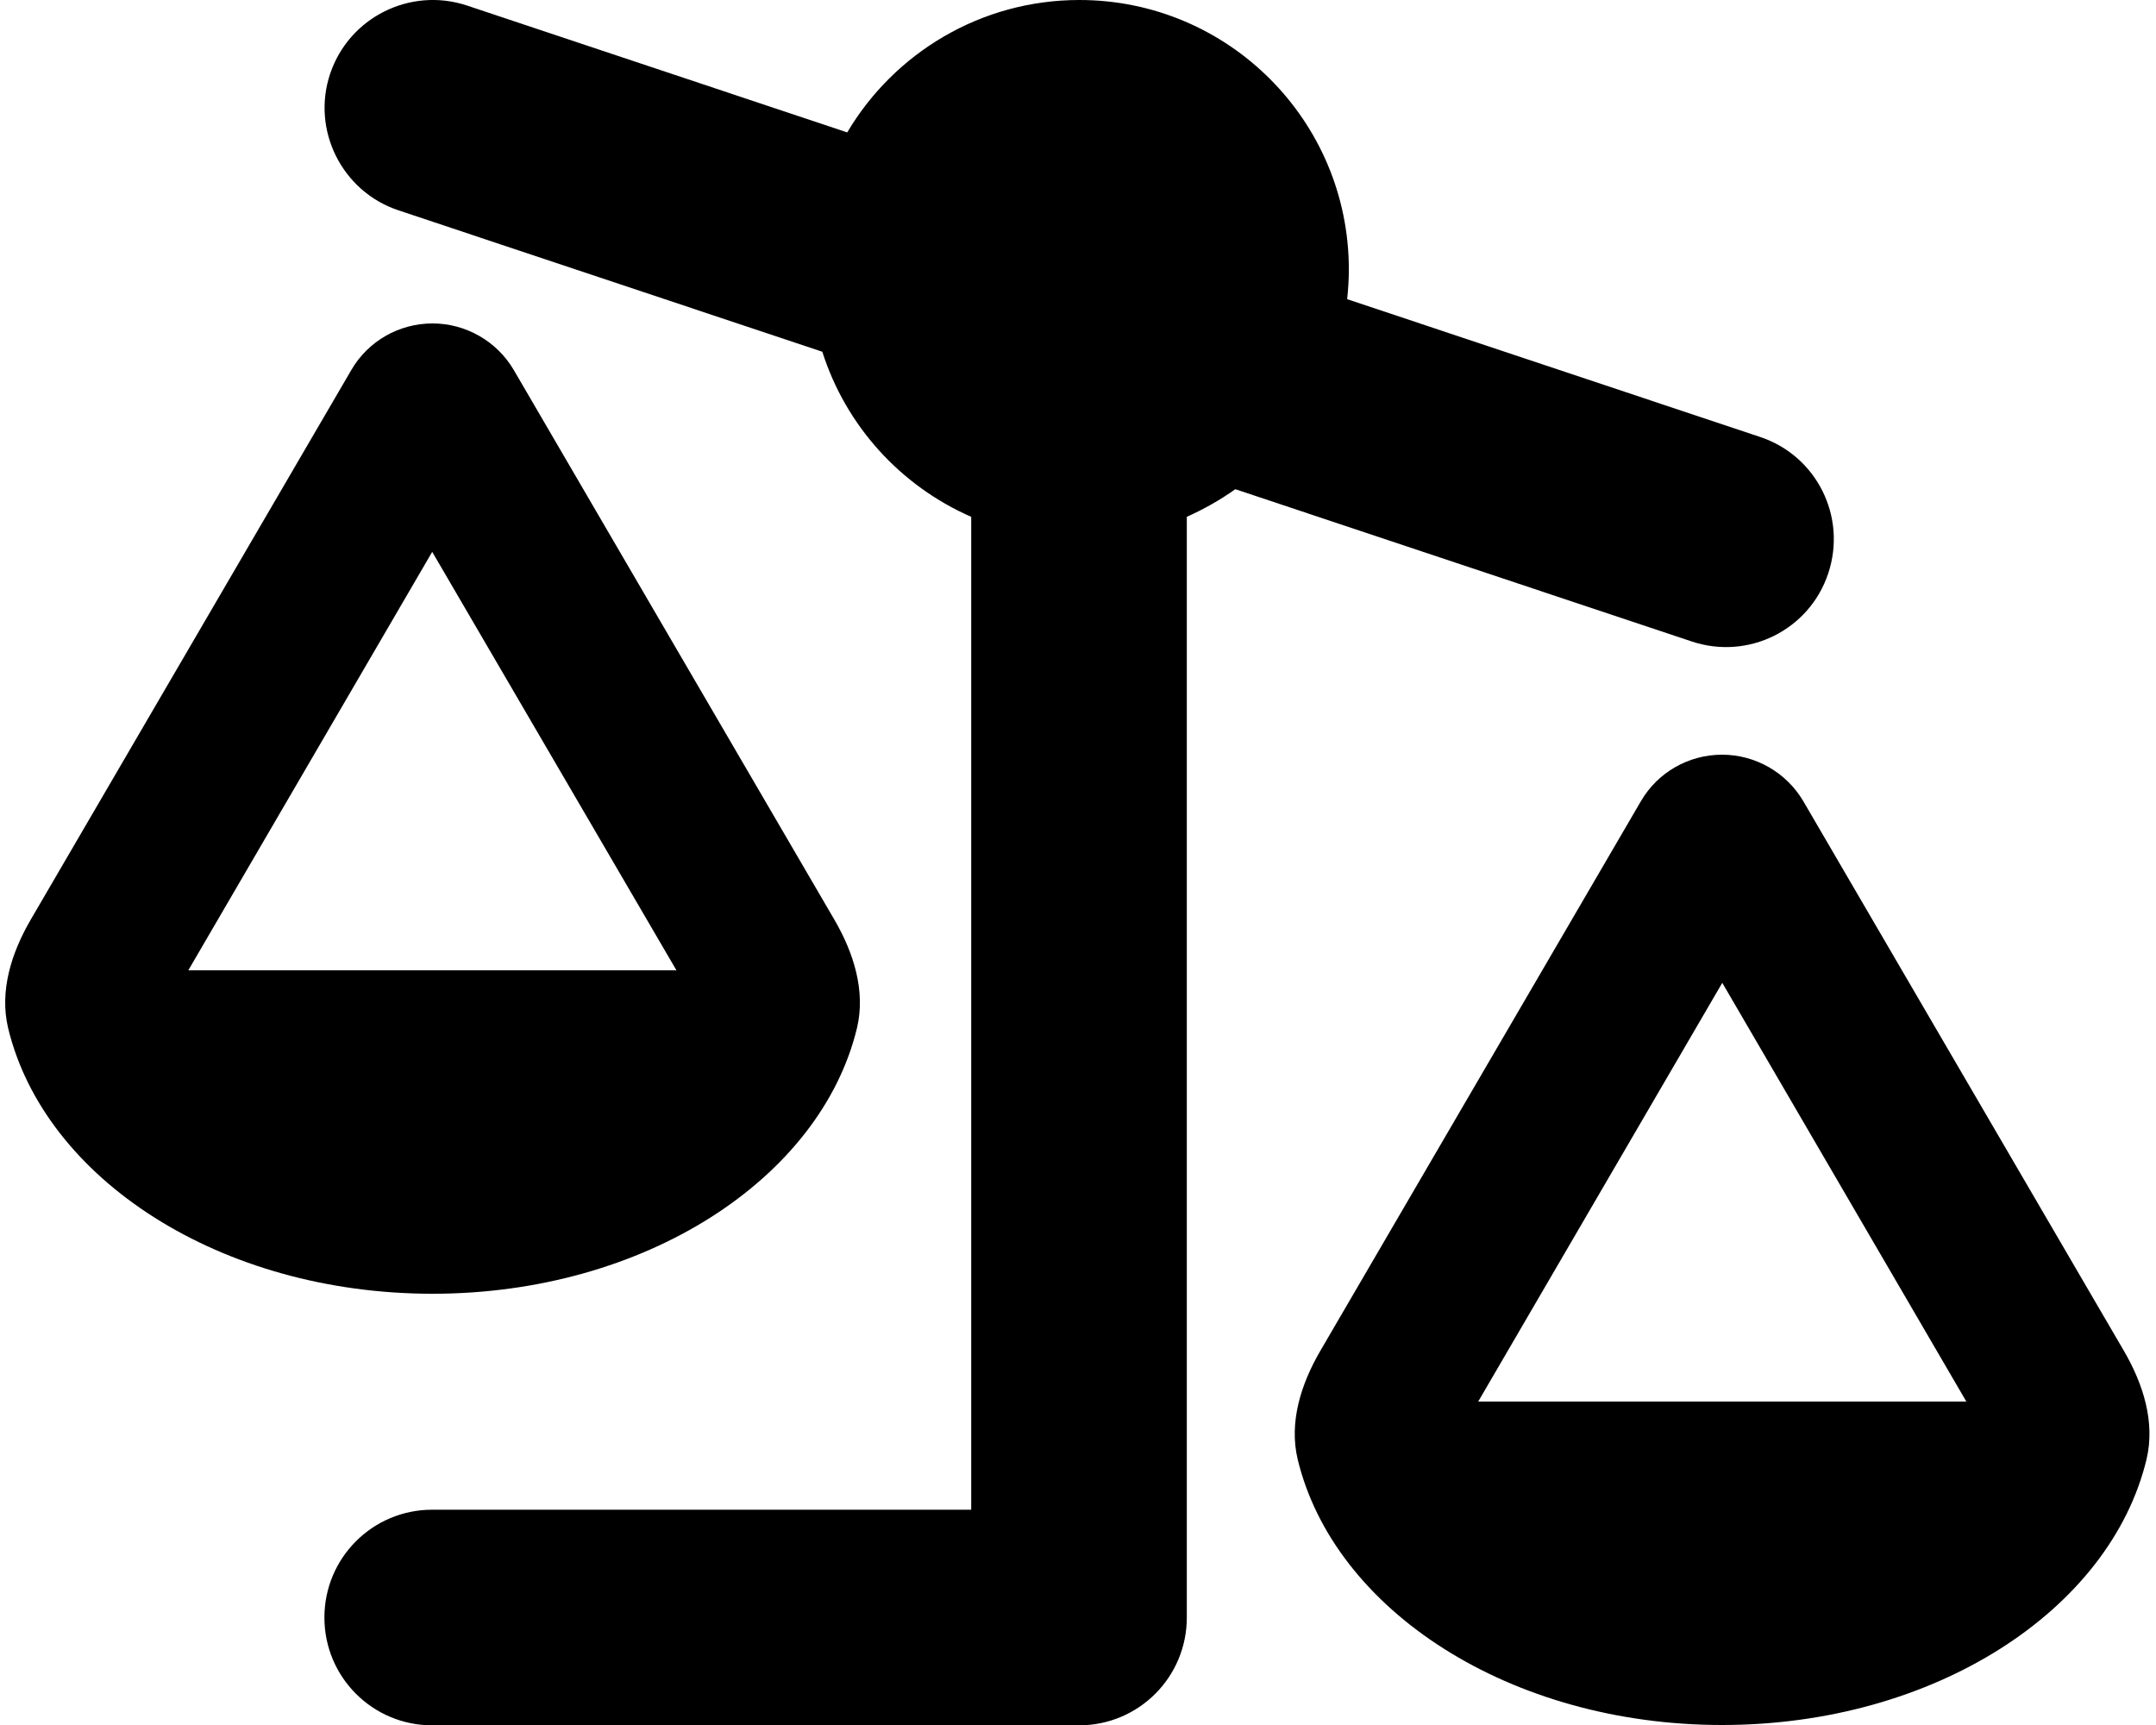 <svg xmlns="http://www.w3.org/2000/svg" viewBox="0 0 640 512"><!--! Font Awesome Free 7.0.1 by @fontawesome - https://fontawesome.com License - https://fontawesome.com/license/free (Icons: CC BY 4.0, Fonts: SIL OFL 1.1, Code: MIT License) Copyright 2025 Fonticons, Inc. --><path fill="currentColor" d="M118.2 62.4C101.5 56.8 92.4 38.6 98 21.9S121.7-3.9 138.5 1.6l113 37.7c13.9-23.5 39.6-39.3 68.9-39.3 44.2 0 80 35.8 80 80 0 3-.2 5.9-.5 8.8l122.6 40.9c16.8 5.6 25.8 23.7 20.2 40.5s-23.7 25.8-40.5 20.2L366.7 145.2c-4.5 3.2-9.3 5.9-14.4 8.2l0 326.7c0 17.7-14.3 32-32 32l-192 0c-17.7 0-32-14.3-32-32s14.3-32 32-32l160 0 0-294.7c-21-9.2-37.2-27-44.2-49l-125.9-42zM200.8 288L128.3 163.8 55.9 288 200.8 288zm-72.4 96c-62.9 0-115.2-34-126-78.9-2.6-11 1-22.3 6.7-32.1l95.2-163.2c5-8.6 14.2-13.8 24.1-13.8s19.1 5.3 24.1 13.8l95.2 163.2c5.7 9.8 9.3 21.1 6.7 32.1-10.8 44.8-63.1 78.9-126 78.9zm382.8-92.2l-72.4 124.2 144.9 0-72.4-124.2zm126 141.3C626.4 478 574.1 512 511.2 512s-115.2-34-126-78.9c-2.6-11 1-22.3 6.7-32.1l95.2-163.2c5-8.6 14.2-13.8 24.1-13.8s19.1 5.3 24.1 13.8l95.2 163.2c5.7 9.8 9.3 21.1 6.7 32.1z"/></svg>